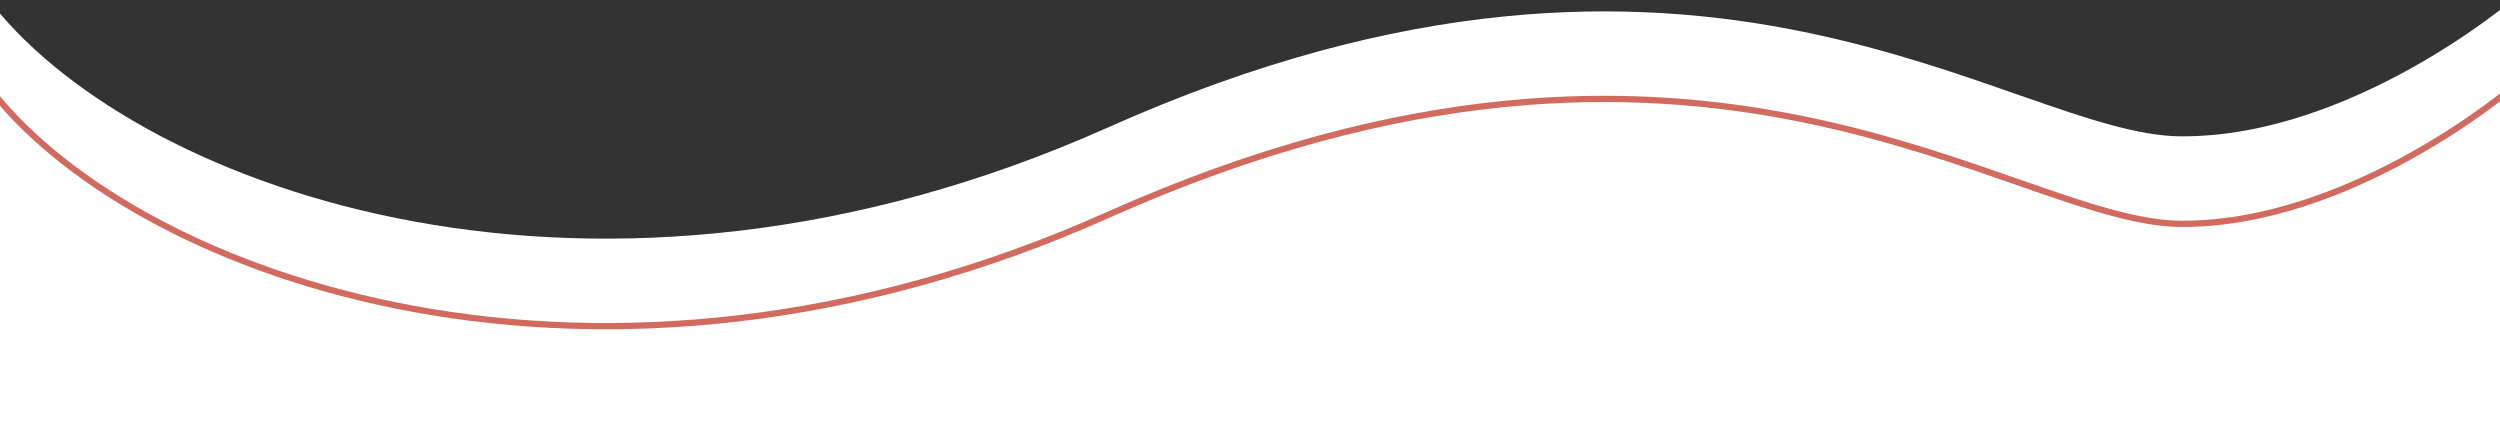 <?xml version="1.0" encoding="utf-8"?>
<!-- Generator: Adobe Illustrator 23.0.1, SVG Export Plug-In . SVG Version: 6.00 Build 0)  -->
<svg version="1.1" id="Layer_1" xmlns="http://www.w3.org/2000/svg" xmlns:xlink="http://www.w3.org/1999/xlink" x="0px" y="0px"
	 viewBox="0 0 800 139.24" style="enable-background:new 0 0 800 139.24;" xml:space="preserve">
<rect x="0" y="0" width="800" height="139.24" fill="#333333" stroke="none"/>
<style type="text/css">
	.st0{fill:#FFFFFF;}
	.st1{fill:none;stroke:#D26A60;stroke-width:2;stroke-miterlimit:10;}
</style>
<path class="st0" d="M-2,1.92C45.47,61,190.91,113.86,354.54,40.79c190.5-85.07,288.87,2.58,343.41,2.84C752.49,43.9,804,0,804,0
	v139.24H-2V1.92z"/>
<path class="st1" d="M-2,29.92C45.47,89,190.91,141.86,354.54,68.79c190.5-85.07,288.87,2.58,343.41,2.84C752.49,71.9,804,28,804,28
	"/>
</svg>
